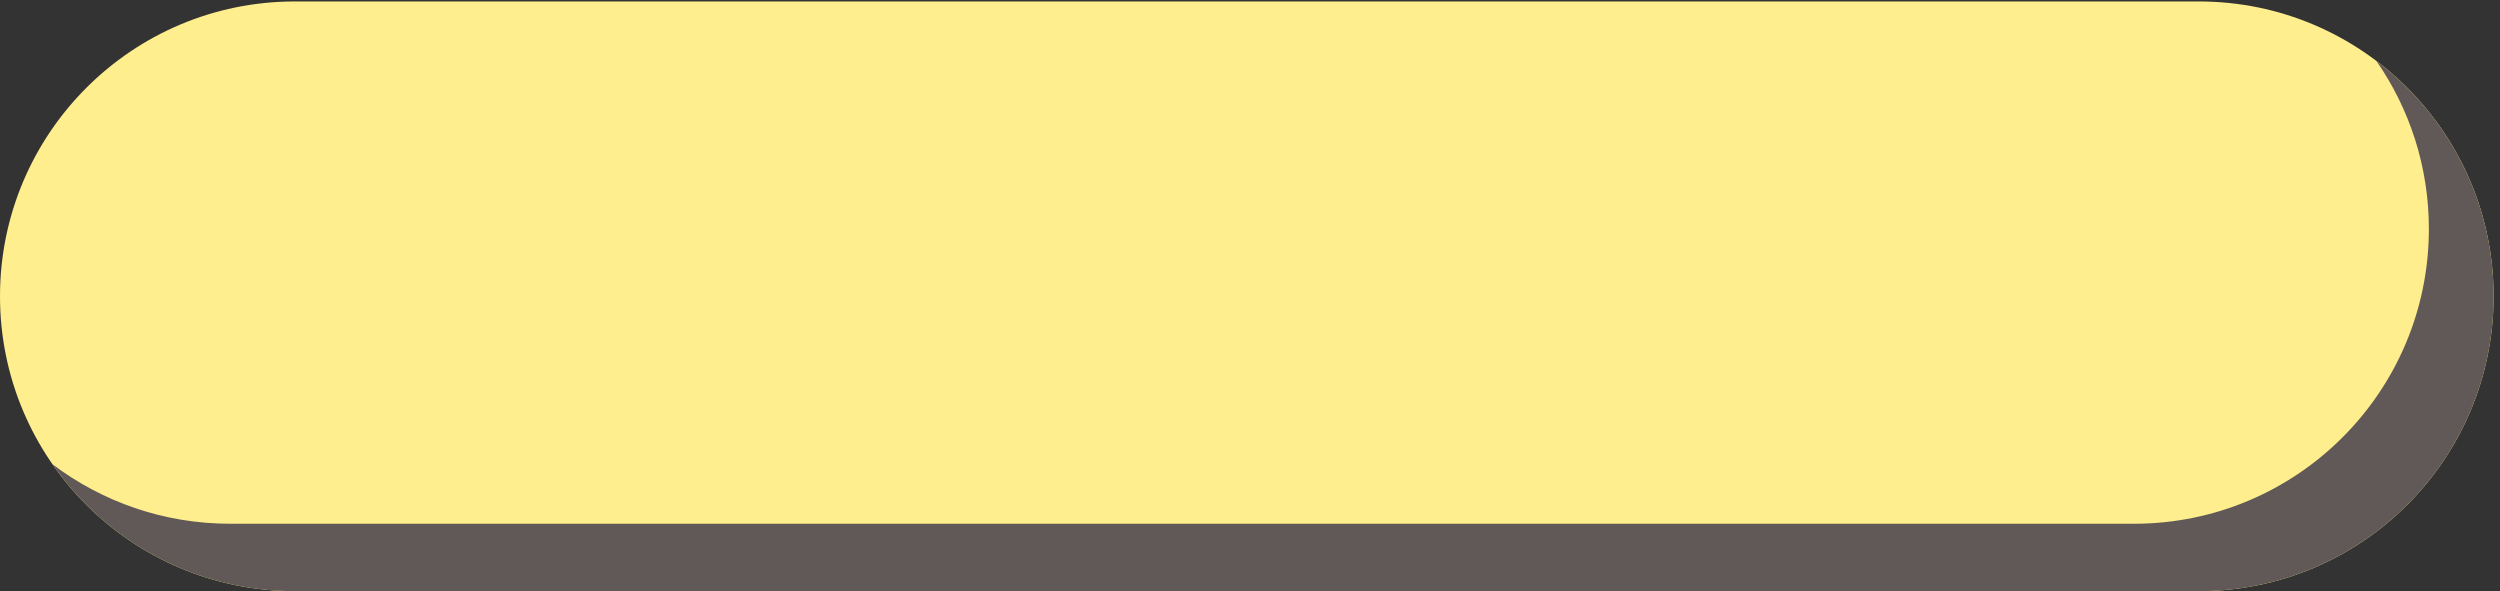 <?xml version="1.0" encoding="UTF-8" standalone="no"?><svg xmlns="http://www.w3.org/2000/svg" xmlns:xlink="http://www.w3.org/1999/xlink" fill="#000000" height="157.7" preserveAspectRatio="xMidYMid meet" version="1" viewBox="0.0 -0.0 666.7 157.7" width="666.7" zoomAndPan="magnify"><rect x="0.0" y="-0.0" width="666.7" height="157.7" fill="#333333" stroke="none"/><g><g><g id="change1_1"><path d="M 591.227,1182.45 H 4408.78 c 326.52,0 591.22,-264.7 591.22,-591.223 v 0 C 5000,264.703 4735.3,0.012 4408.78,0.012 H 591.227 C 264.695,0.012 0,264.703 0,591.227 v 0 C 0,917.75 264.695,1182.45 591.227,1182.45" fill="#ffee8d" transform="matrix(.133 0 0 -.133 0 157.653)"/></g><g id="change2_1"><path d="m 4764.9,1063.16 c 66.34,-95.551 105.26,-211.594 105.26,-336.738 v 0 c 0,-326.524 -264.7,-591.223 -591.22,-591.223 H 461.383 c -133.727,0 -257.07,44.422 -356.117,119.281 C 212.016,100.711 389.844,0.012 591.227,0.012 H 4408.78 C 4735.3,0.012 5000,264.703 5000,591.227 v 0 c 0,192.793 -92.29,364.011 -235.1,471.933" fill="#605957" transform="matrix(.133 0 0 -.133 0 157.653)"/></g></g></g></svg>
